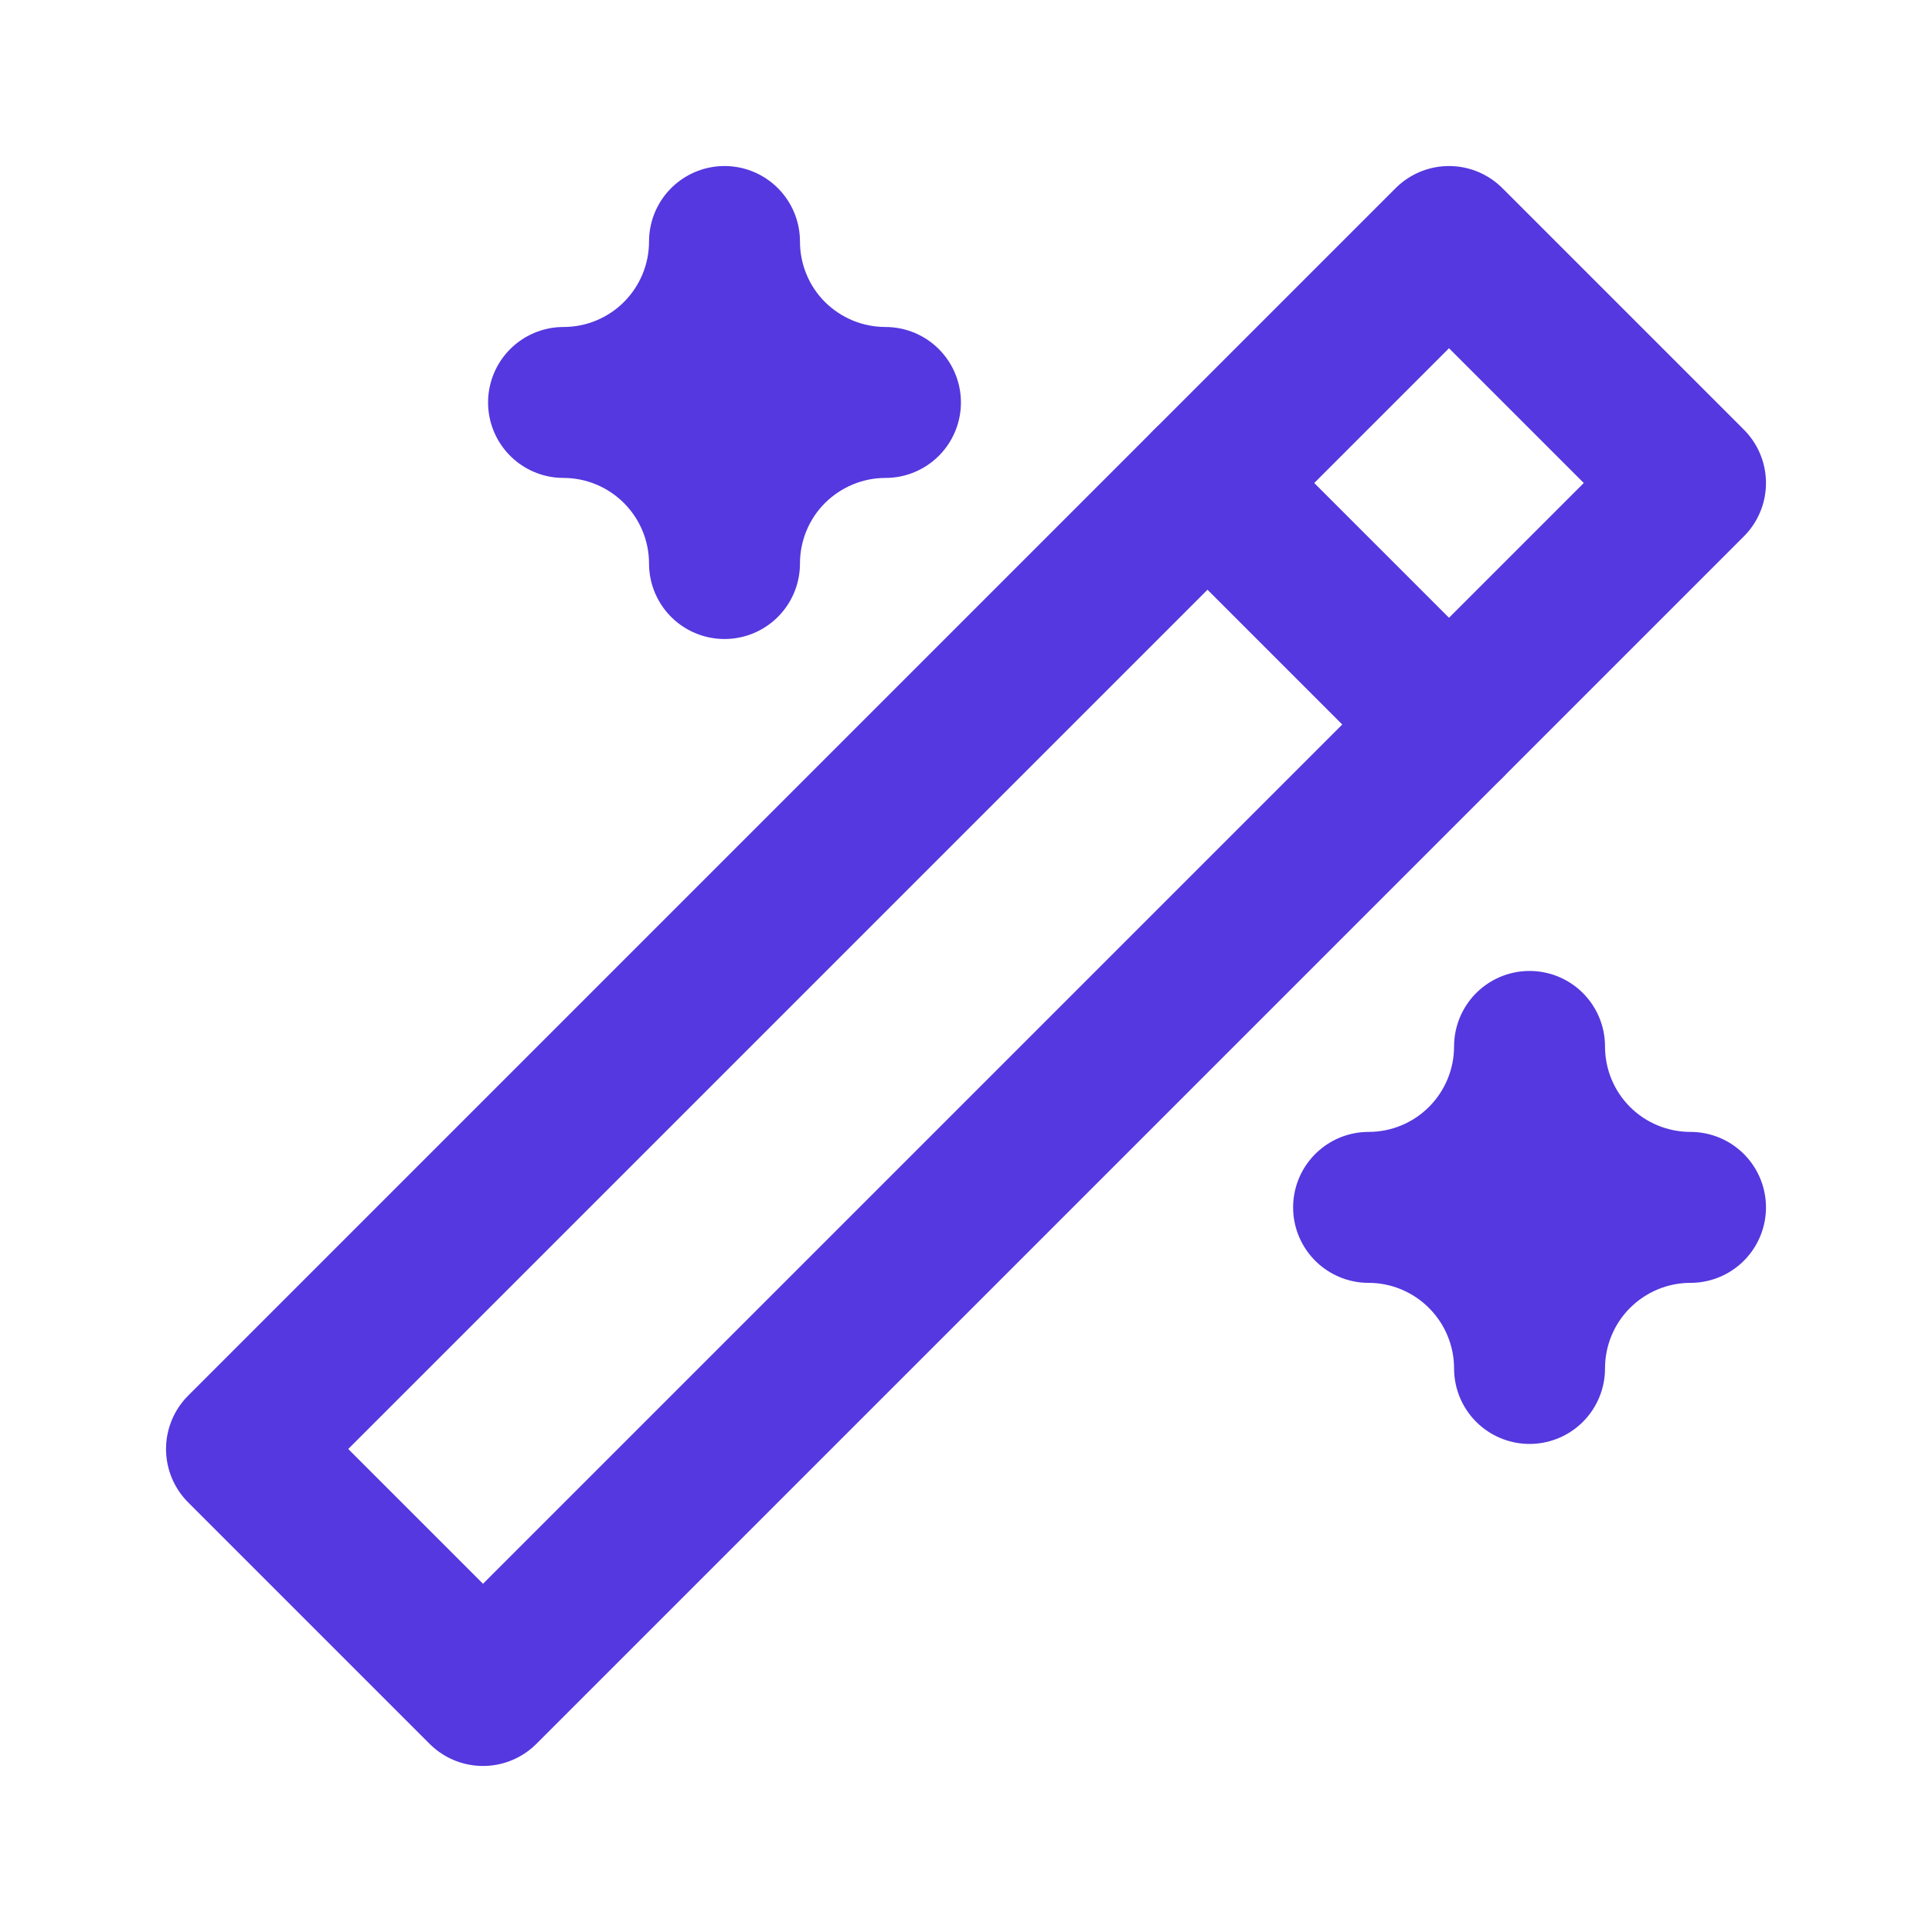 <svg width="16" height="16" viewBox="0 0 16 16" fill="none" xmlns="http://www.w3.org/2000/svg"><g clip-path="url(#clip0_1193_27588)"><path d="M4 14L14 4L12 2L2 12L4 14Z" stroke="#5538DF" stroke-width="1.25" stroke-linecap="round" stroke-linejoin="round"/><path d="M10 4L12 6" stroke="#5538DF" stroke-width="1.25" stroke-linecap="round" stroke-linejoin="round"/><path d="M6 2C6 2.354 6.14 2.693 6.39 2.943C6.641 3.193 6.98 3.333 7.333 3.333C6.98 3.333 6.641 3.474 6.39 3.724C6.14 3.974 6 4.313 6 4.667C6 4.313 5.859 3.974 5.609 3.724C5.359 3.474 5.02 3.333 4.667 3.333C5.02 3.333 5.359 3.193 5.609 2.943C5.859 2.693 6 2.354 6 2Z" stroke="#5538DF" stroke-width="1.25" stroke-linecap="round" stroke-linejoin="round"/><path d="M12.667 8.666C12.667 9.02 12.807 9.359 13.057 9.609C13.307 9.859 13.646 9.999 14 9.999C13.646 9.999 13.307 10.14 13.057 10.39C12.807 10.64 12.667 10.979 12.667 11.333C12.667 10.979 12.526 10.64 12.276 10.39C12.026 10.14 11.687 9.999 11.334 9.999C11.687 9.999 12.026 9.859 12.276 9.609C12.526 9.359 12.667 9.02 12.667 8.666Z" stroke="#5538DF" stroke-width="1.25" stroke-linecap="round" stroke-linejoin="round"/></g><defs><clipPath id="clip0_1193_27588"><rect width="16" height="16" fill="white"/></clipPath></defs></svg>